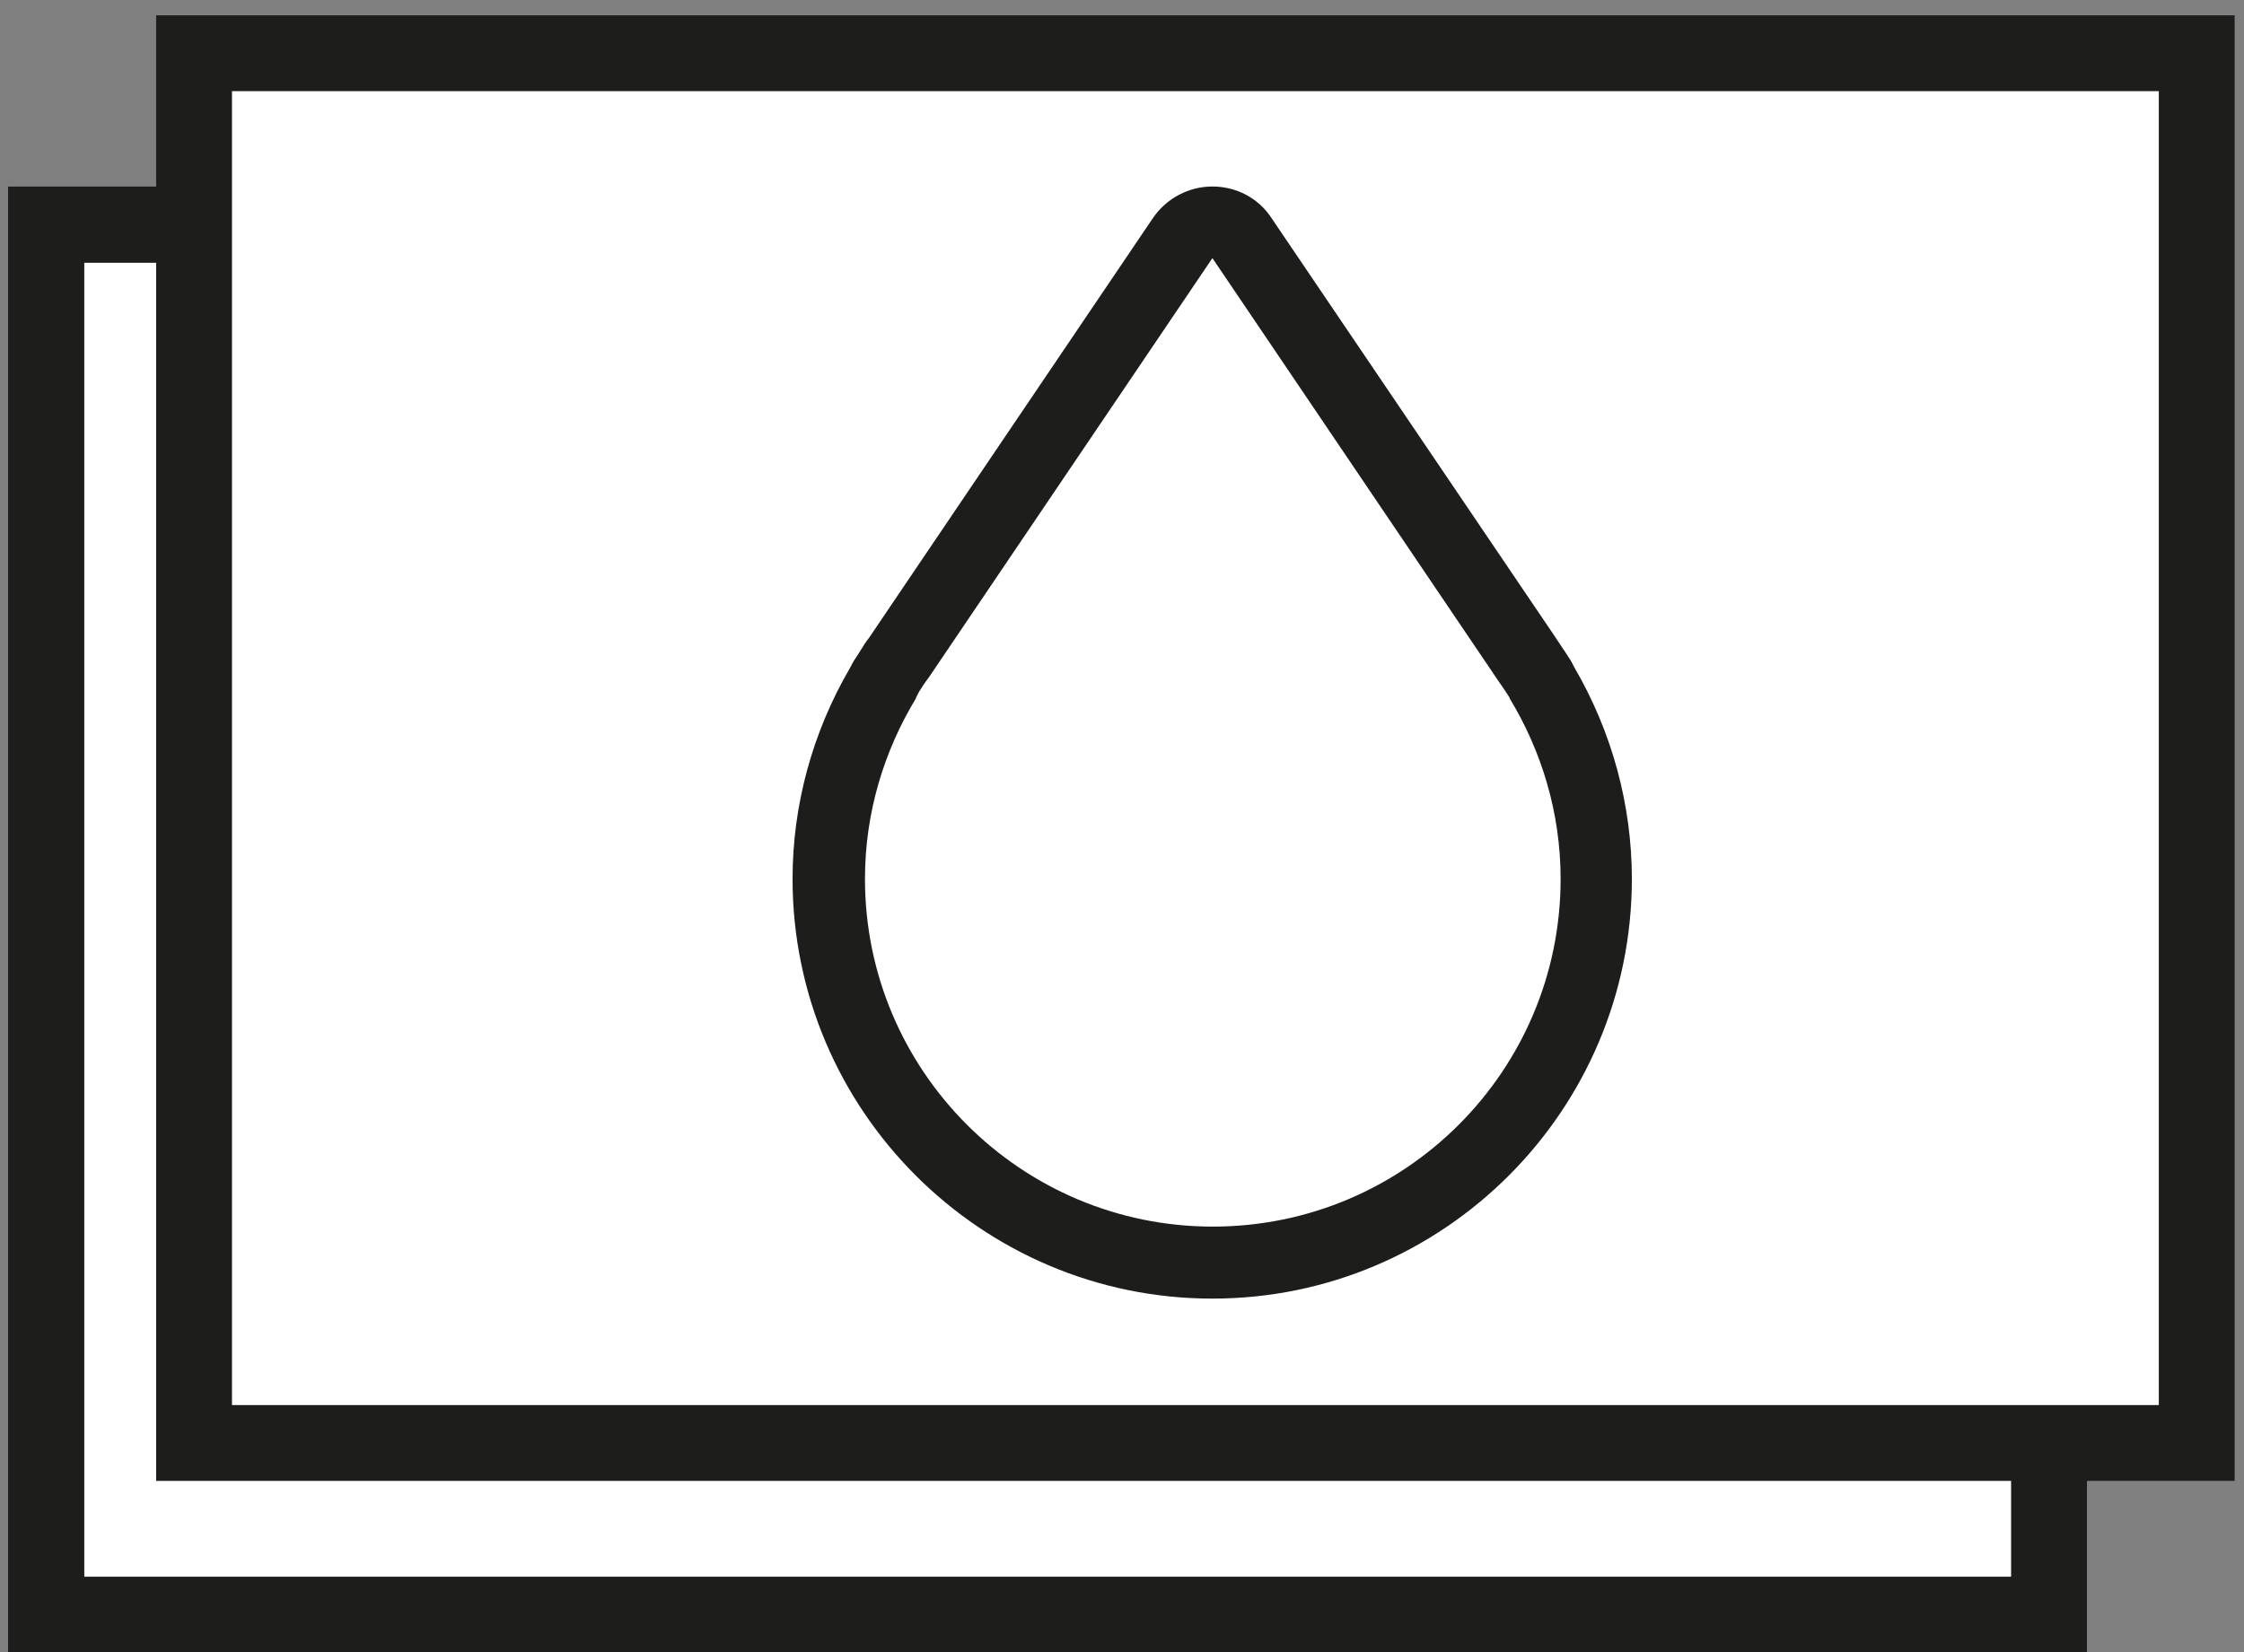 <?xml version="1.0" encoding="utf-8"?>
<!-- Generator: Adobe Illustrator 24.1.2, SVG Export Plug-In . SVG Version: 6.00 Build 0)  -->
<svg version="1.1" id="Capa_1" xmlns="http://www.w3.org/2000/svg" xmlns:xlink="http://www.w3.org/1999/xlink" x="0px" y="0px"
	 viewBox="0 0 58.58 43.15" style="enable-background:new 0 0 58.58 43.15;" xml:space="preserve">
<rect x="0" y="0" width="58.58" height="43.15" fill="#808080" stroke="none"/>
<style type="text/css">
	.st0{fill:#FFFFFF;}
	.st1{fill:#1D1D1B;}
</style>
<g id="Grupo_3595_1_" transform="translate(-279.139 -262)">
	<g id="Rectángulo_502_1_" transform="translate(279.139 263.802)">
		<g>
			<rect x="1.2" y="4.06" class="st0" width="52.29" height="36.29"/>
			<path class="st1" d="M52.5,5.06v34.31H2.2V5.06H52.5 M54.48,3.07H52.5H2.2H0.21v1.98v34.32v1.98H2.2h50.3h1.98v-1.98V5.06V3.07
				L54.48,3.07z"/>
		</g>
	</g>
	<g id="Rectángulo_503_1_" transform="translate(281.015 262)">
		<g>
			<rect x="3.19" y="1.39" class="st0" width="52.29" height="36.29"/>
			<path class="st1" d="M54.48,2.38v34.31H4.18V2.38H54.48 M56.47,0.4h-1.98H4.18H2.2v1.98v34.31v1.98h1.98h50.3h1.98v-1.98V2.38
				V0.4H56.47z"/>
		</g>
	</g>
</g>
<path class="st0" d="M31.65,32.97c-5.52,0-10.03-4.49-10.03-10.03c0-1.78,0.48-3.54,1.39-5.09c0.02-0.06,0.06-0.11,0.08-0.17
	l0.11-0.17c0.07-0.1,0.15-0.24,0.24-0.36l7.4-10.94c0.17-0.25,0.46-0.41,0.77-0.41l0,0c0.31,0,0.6,0.15,0.77,0.41l7.41,10.96
	c0.08,0.1,0.16,0.24,0.24,0.37l0.1,0.15c0.04,0.06,0.07,0.11,0.09,0.17c0.91,1.55,1.39,3.31,1.39,5.09
	C41.67,28.48,37.18,32.97,31.65,32.97z"/>
<path class="st1" d="M31.65,6.74l7.41,10.96c0.08,0.11,0.16,0.24,0.24,0.35l0.11,0.17h-0.01c0.84,1.38,1.34,3,1.34,4.73
	c0,5.02-4.07,9.08-9.08,9.08s-9.08-4.07-9.08-9.08c0-1.73,0.5-3.35,1.34-4.73h-0.01L24,18.05c0.08-0.12,0.15-0.24,0.24-0.35
	L31.65,6.74 M31.65,4.87c-0.62,0-1.2,0.31-1.55,0.82l-7.41,10.96c-0.08,0.1-0.17,0.24-0.26,0.39l-0.09,0.14
	c-0.06,0.08-0.1,0.17-0.15,0.26c-0.98,1.68-1.5,3.58-1.5,5.51c0,6.04,4.92,10.96,10.96,10.96S42.6,28.99,42.6,22.95
	c0-1.93-0.52-3.84-1.5-5.52c-0.04-0.08-0.09-0.18-0.14-0.25l-0.11-0.17c-0.07-0.1-0.16-0.24-0.26-0.39l-7.4-10.93
	C32.85,5.17,32.27,4.87,31.65,4.87L31.65,4.87z"/>
</svg>
